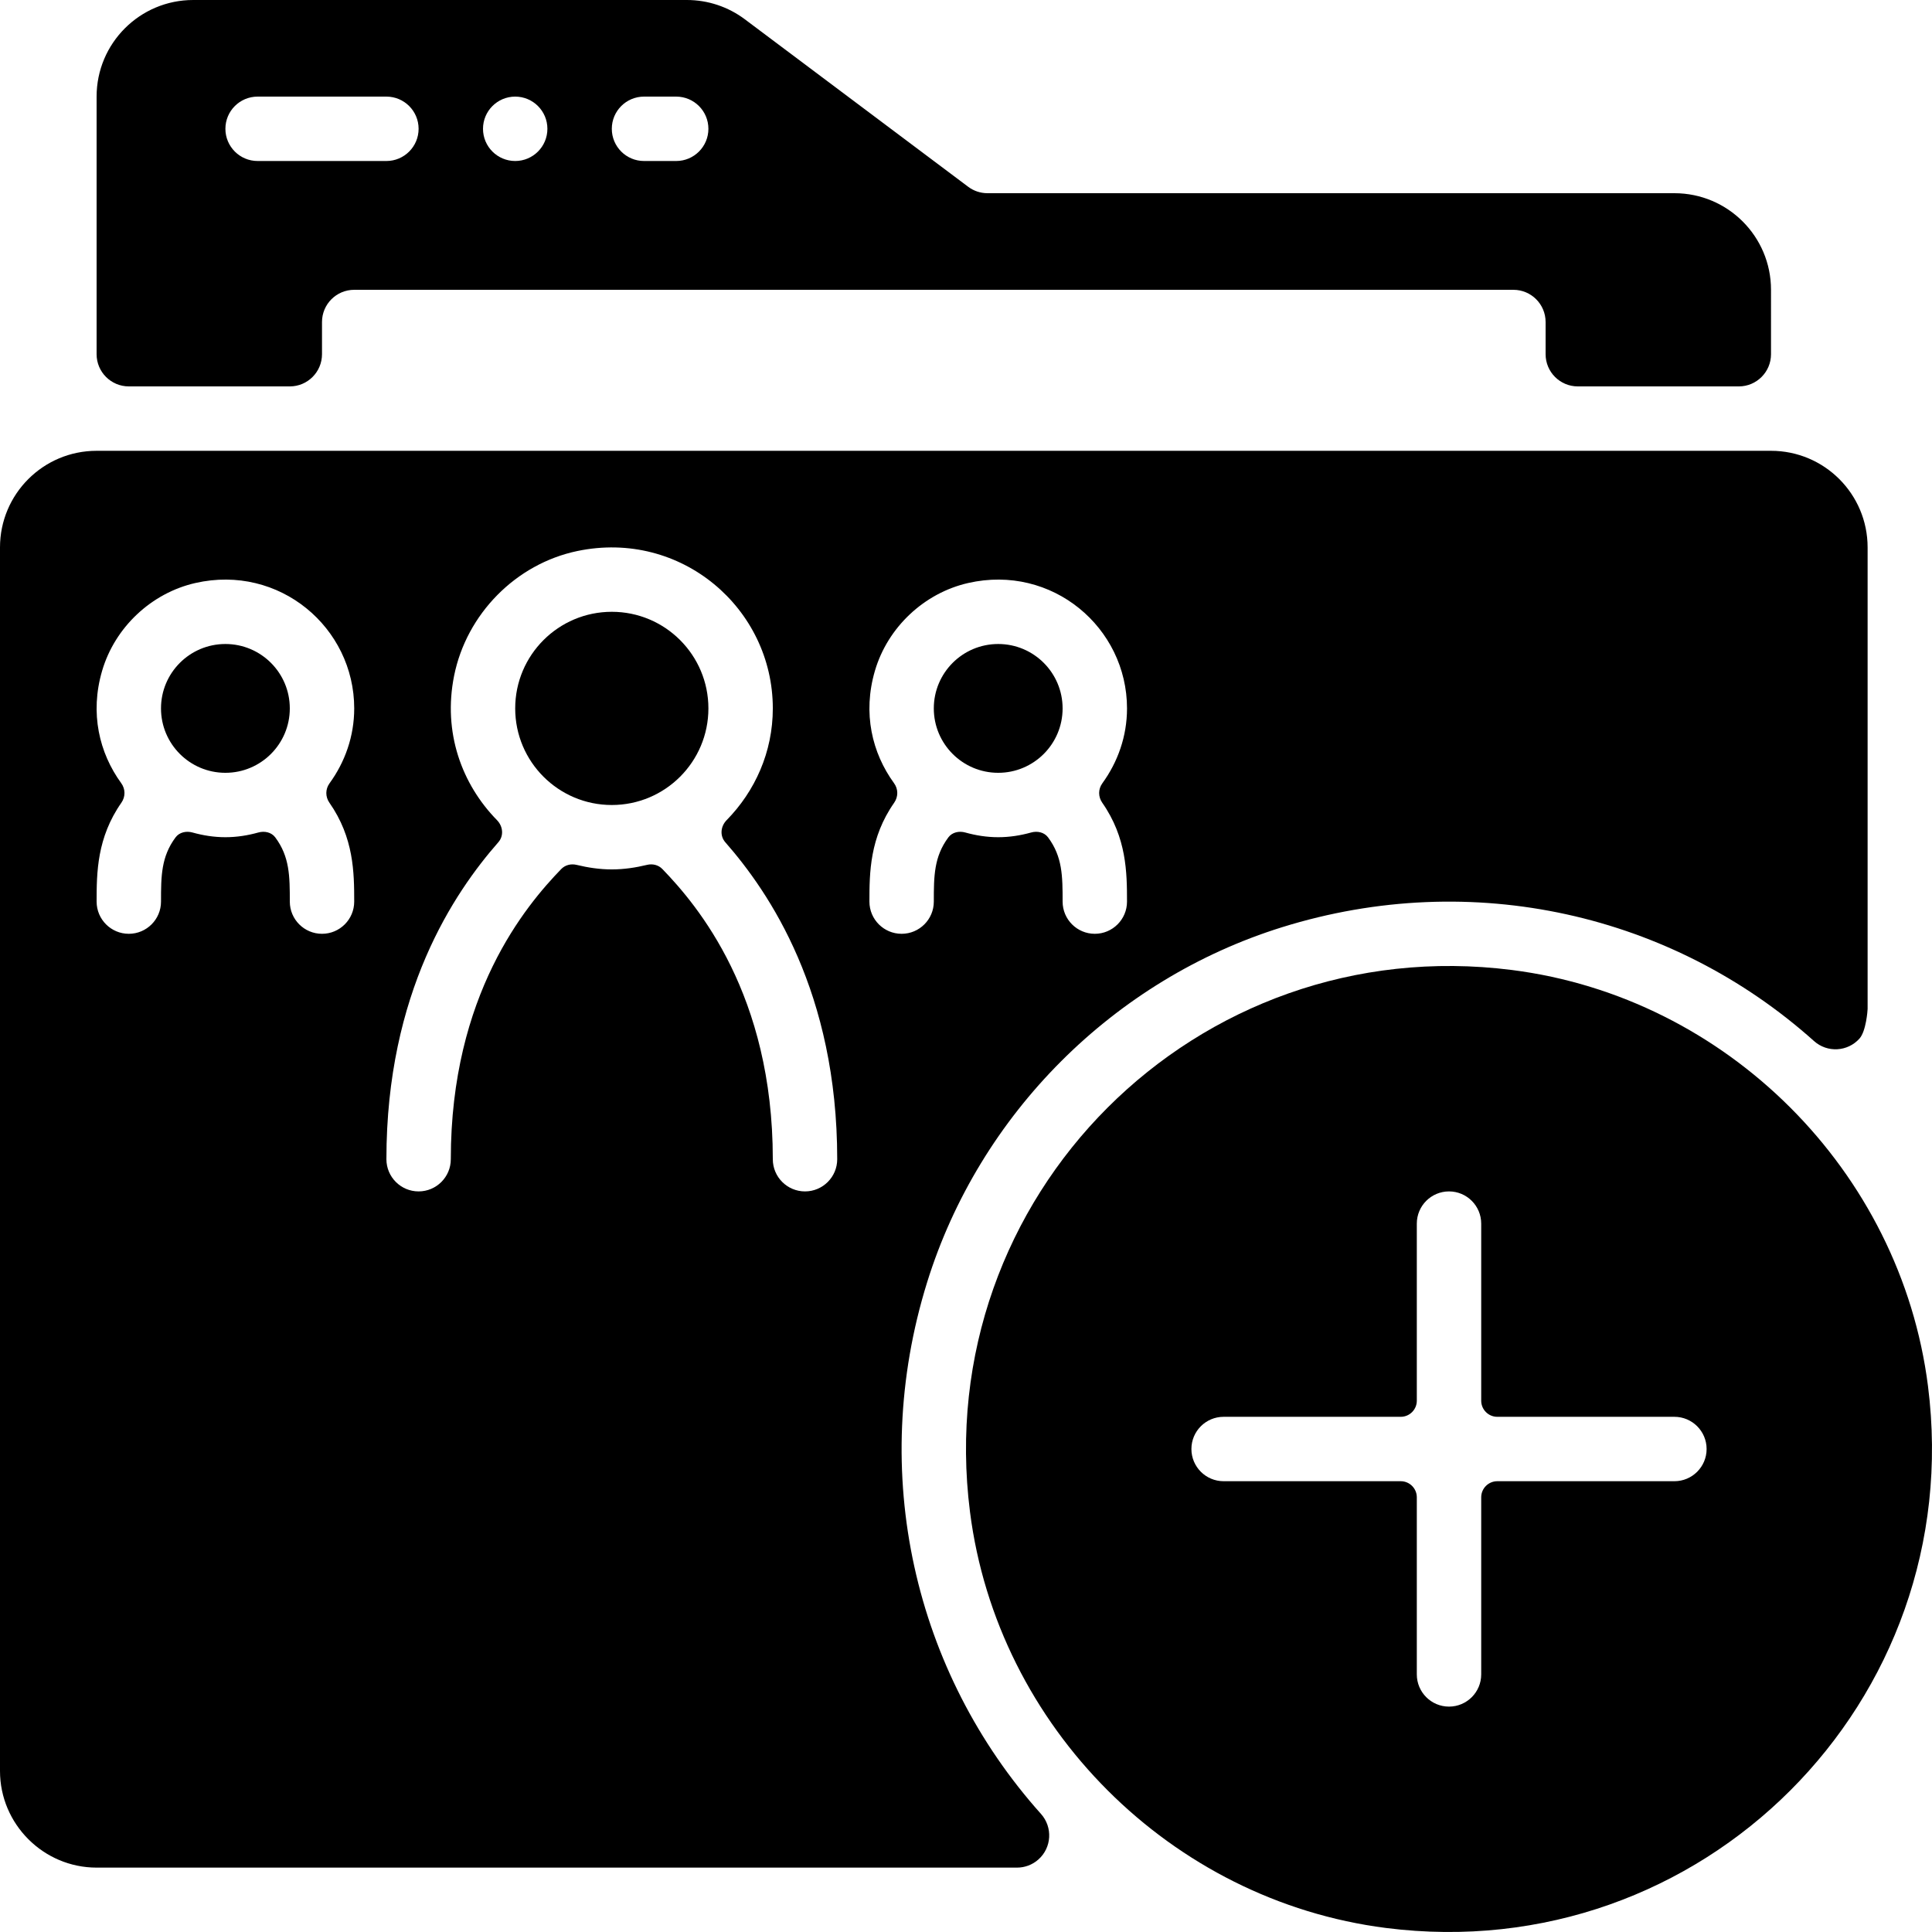 <?xml version="1.0" encoding="iso-8859-1"?>
<!-- Uploaded to: SVG Repo, www.svgrepo.com, Generator: SVG Repo Mixer Tools -->
<svg fill="#000000" height="800px" width="800px" version="1.1" id="Layer_1" xmlns="http://www.w3.org/2000/svg" xmlns:xlink="http://www.w3.org/1999/xlink" 
	 viewBox="0 0 511.997 511.997" xml:space="preserve">
<g>
	<g>
		<path d="M510.933,367.317c-7.245-56.994-53.265-103.014-110.259-110.259c-83.61-10.624-154.249,60.006-143.616,143.616
			c7.245,56.994,53.265,103.014,110.259,110.259C450.927,521.566,521.566,450.927,510.933,367.317z M443.733,392.533H396.8
			c-2.355,0-4.267,1.911-4.267,4.267v46.933c0,4.71-3.823,8.533-8.533,8.533s-8.533-3.823-8.533-8.533V396.8
			c0-2.355-1.911-4.267-4.267-4.267h-46.933c-4.71,0-8.533-3.823-8.533-8.533s3.823-8.533,8.533-8.533H371.2
			c2.355,0,4.267-1.911,4.267-4.267v-46.933c0-4.71,3.823-8.533,8.533-8.533s8.533,3.823,8.533,8.533V371.2
			c0,2.355,1.911,4.267,4.267,4.267h46.933c4.71,0,8.533,3.823,8.533,8.533S448.444,392.533,443.733,392.533z"/>
	</g>
</g>
<g>
	<g>
		<path d="M443.733,51.2h-182.05c-1.843,0-3.635-0.597-5.111-1.707L197.402,5.12C192.973,1.792,187.58,0,182.042,0H51.2
			C37.06,0,25.6,11.46,25.6,25.6v68.267c0,4.71,3.823,8.533,8.533,8.533H76.8c4.71,0,8.533-3.823,8.533-8.533v-8.533
			c0-4.71,3.823-8.533,8.533-8.533h307.2c4.71,0,8.533,3.823,8.533,8.533v8.533c0,4.71,3.823,8.533,8.533,8.533H460.8
			c4.71,0,8.533-3.823,8.533-8.533V76.8C469.333,62.66,457.873,51.2,443.733,51.2z M102.4,42.667H68.267
			c-4.71,0-8.533-3.823-8.533-8.533c0-4.71,3.823-8.533,8.533-8.533H102.4c4.71,0,8.533,3.823,8.533,8.533
			C110.933,38.844,107.11,42.667,102.4,42.667z M136.533,42.667c-4.71,0-8.533-3.823-8.533-8.533c0-4.71,3.823-8.533,8.533-8.533
			s8.533,3.823,8.533,8.533C145.067,38.844,141.244,42.667,136.533,42.667z M179.2,42.667h-8.533c-4.71,0-8.533-3.823-8.533-8.533
			c0-4.71,3.823-8.533,8.533-8.533h8.533c4.71,0,8.533,3.823,8.533,8.533C187.733,38.844,183.91,42.667,179.2,42.667z"/>
	</g>
</g>
<g>
	<g>
		<circle cx="59.733" cy="187.733" r="17.067"/>
	</g>
</g>
<g>
	<g>
		<path d="M469.333,119.467H25.6c-14.14,0-25.6,11.46-25.6,25.6v324.267c0,14.08,11.52,25.6,25.6,25.6h243.917
			c2.022,0,4.062-0.717,5.692-2.176c3.516-3.14,3.806-8.533,0.666-12.049c-33.57-37.495-45.884-90.342-30.191-140.851
			c13.858-44.621,49.468-80.247,94.08-94.14c50.543-15.735,103.45-3.422,140.971,30.174c3.516,3.149,8.9,2.85,12.049-0.666
			c1.758-1.971,2.15-7.518,2.15-7.851V145.067C494.933,130.927,483.473,119.467,469.333,119.467z M87.296,212.727
			c6.485,9.276,6.571,18.526,6.571,26.206c0,4.71-3.823,8.533-8.533,8.533c-4.71,0-8.533-3.823-8.533-8.533
			c0-6.741-0.034-11.887-3.857-17.024c-1.015-1.365-2.85-1.749-4.489-1.289c-2.782,0.777-5.692,1.246-8.721,1.246
			s-5.939-0.469-8.721-1.246c-1.638-0.461-3.473-0.077-4.489,1.289c-3.823,5.137-3.857,10.283-3.857,17.024
			c0,4.71-3.823,8.533-8.533,8.533c-4.71,0-8.533-3.823-8.533-8.533c0-7.68,0.085-16.93,6.562-26.206
			c1.101-1.579,1.101-3.61-0.034-5.171c-5.828-8.013-8.363-18.543-5.069-29.79c3.371-11.503,13.022-20.599,24.704-23.262
			c22.272-5.069,42.104,11.81,42.104,33.229c0,7.424-2.466,14.242-6.528,19.831C86.204,209.118,86.195,211.149,87.296,212.727z
			 M213.333,315.733c-4.71,0-8.533-3.823-8.533-8.533c0-43.597-19.874-67.191-29.261-76.894c-1.05-1.092-2.603-1.468-4.07-1.109
			c-3.004,0.725-6.101,1.203-9.335,1.203s-6.332-0.478-9.336-1.203c-1.468-0.358-3.021,0.026-4.07,1.109
			c-9.387,9.702-29.261,33.297-29.261,76.894c0,4.71-3.823,8.533-8.533,8.533s-8.533-3.823-8.533-8.533
			c0-44.186,17.971-70.673,29.662-84.002c1.502-1.715,1.237-4.224-0.358-5.854c-9.344-9.532-14.37-23.279-11.366-38.246
			c3.277-16.35,16.35-29.67,32.674-33.075c27.486-5.734,51.789,15.206,51.789,41.711c0,11.563-4.719,21.948-12.237,29.611
			c-1.596,1.621-1.86,4.139-0.358,5.854c11.691,13.329,29.662,39.817,29.662,84.002C221.867,311.91,218.044,315.733,213.333,315.733
			z M292.105,212.727c6.477,9.276,6.562,18.526,6.562,26.206c0,4.71-3.823,8.533-8.533,8.533s-8.533-3.823-8.533-8.533
			c0-6.741-0.034-11.887-3.857-17.024c-1.016-1.365-2.85-1.749-4.489-1.289c-2.782,0.777-5.692,1.246-8.721,1.246
			c-3.029,0-5.939-0.469-8.721-1.246c-1.638-0.461-3.473-0.077-4.489,1.289c-3.823,5.137-3.857,10.283-3.857,17.024
			c0,4.71-3.823,8.533-8.533,8.533s-8.533-3.823-8.533-8.533c0-7.68,0.085-16.93,6.562-26.206c1.101-1.579,1.101-3.61-0.034-5.171
			c-5.828-8.013-8.363-18.543-5.069-29.79c3.371-11.503,13.022-20.599,24.704-23.262c22.272-5.069,42.103,11.81,42.103,33.229
			c0,7.424-2.466,14.242-6.528,19.831C291.004,209.118,291.004,211.149,292.105,212.727z"/>
	</g>
</g>
<g>
	<g>
		<circle cx="264.533" cy="187.733" r="17.067"/>
	</g>
</g>
<g>
	<g>
		<circle cx="162.133" cy="187.733" r="25.6"/>
	</g>
</g>
</svg>